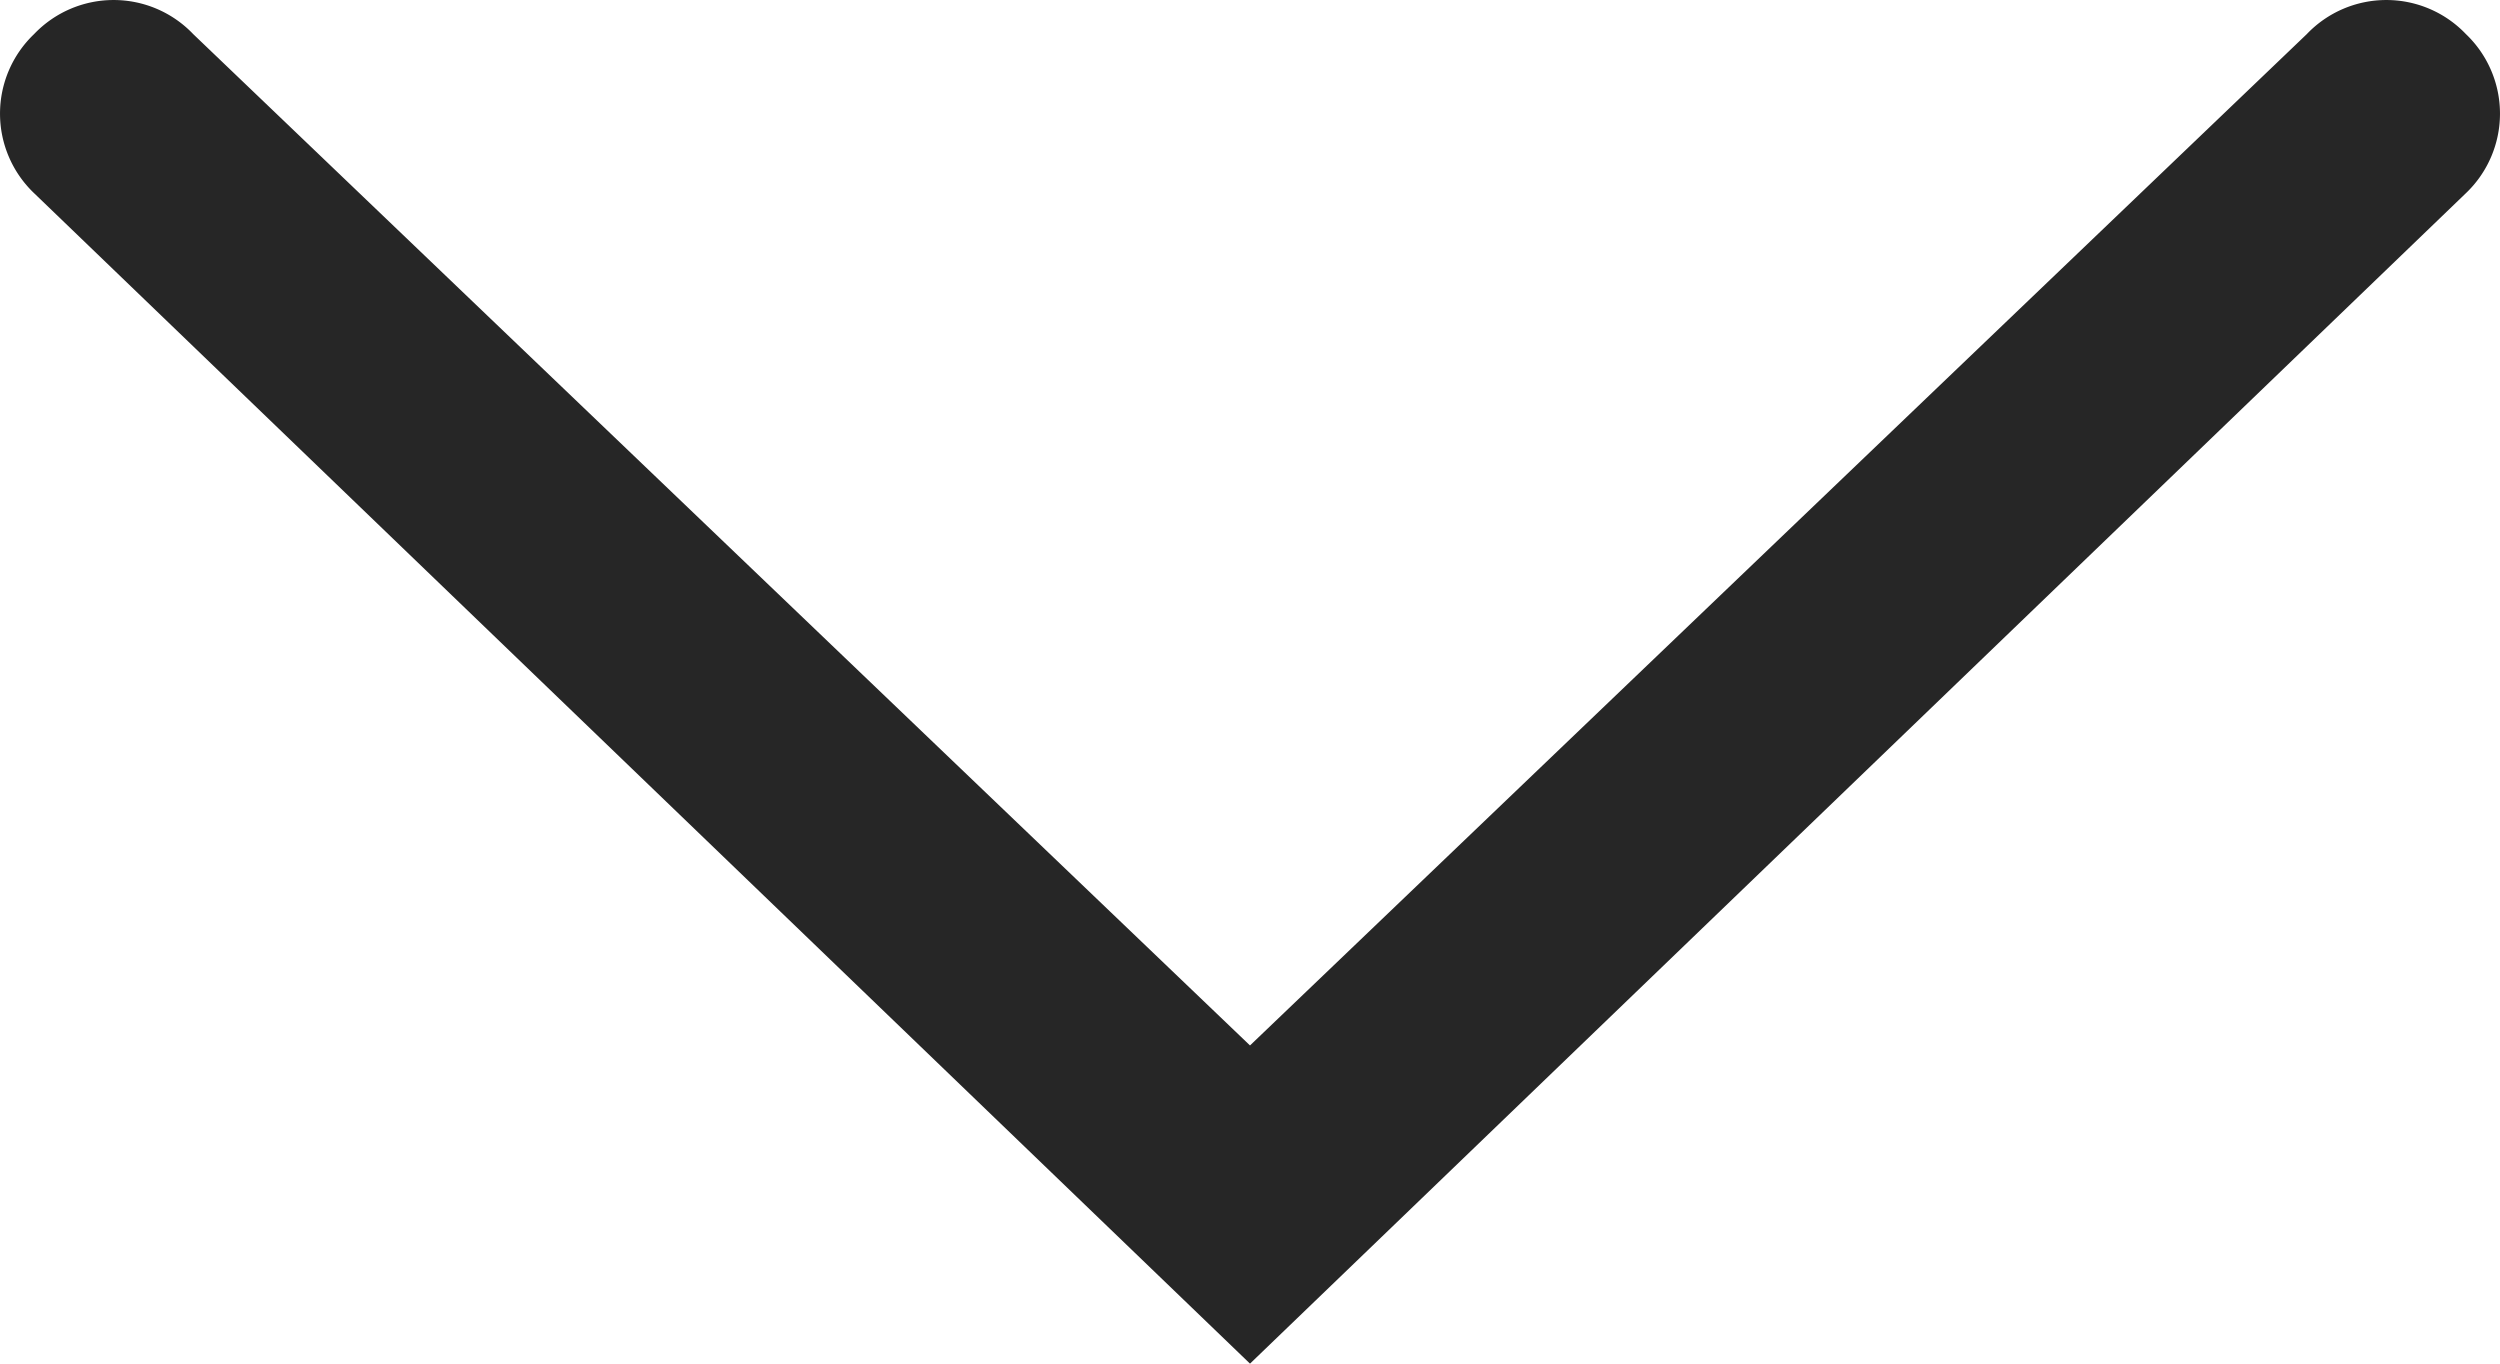 <svg xmlns="http://www.w3.org/2000/svg" width="22" height="12"><path data-name="Path 6806" d="M11 12L.3 1.7A.967.967 0 01.3.3a.967.967 0 011.4 0L11 9.2 20.3.3a.967.967 0 011.4 0 .967.967 0 010 1.4z" fill="#262626"/></svg>